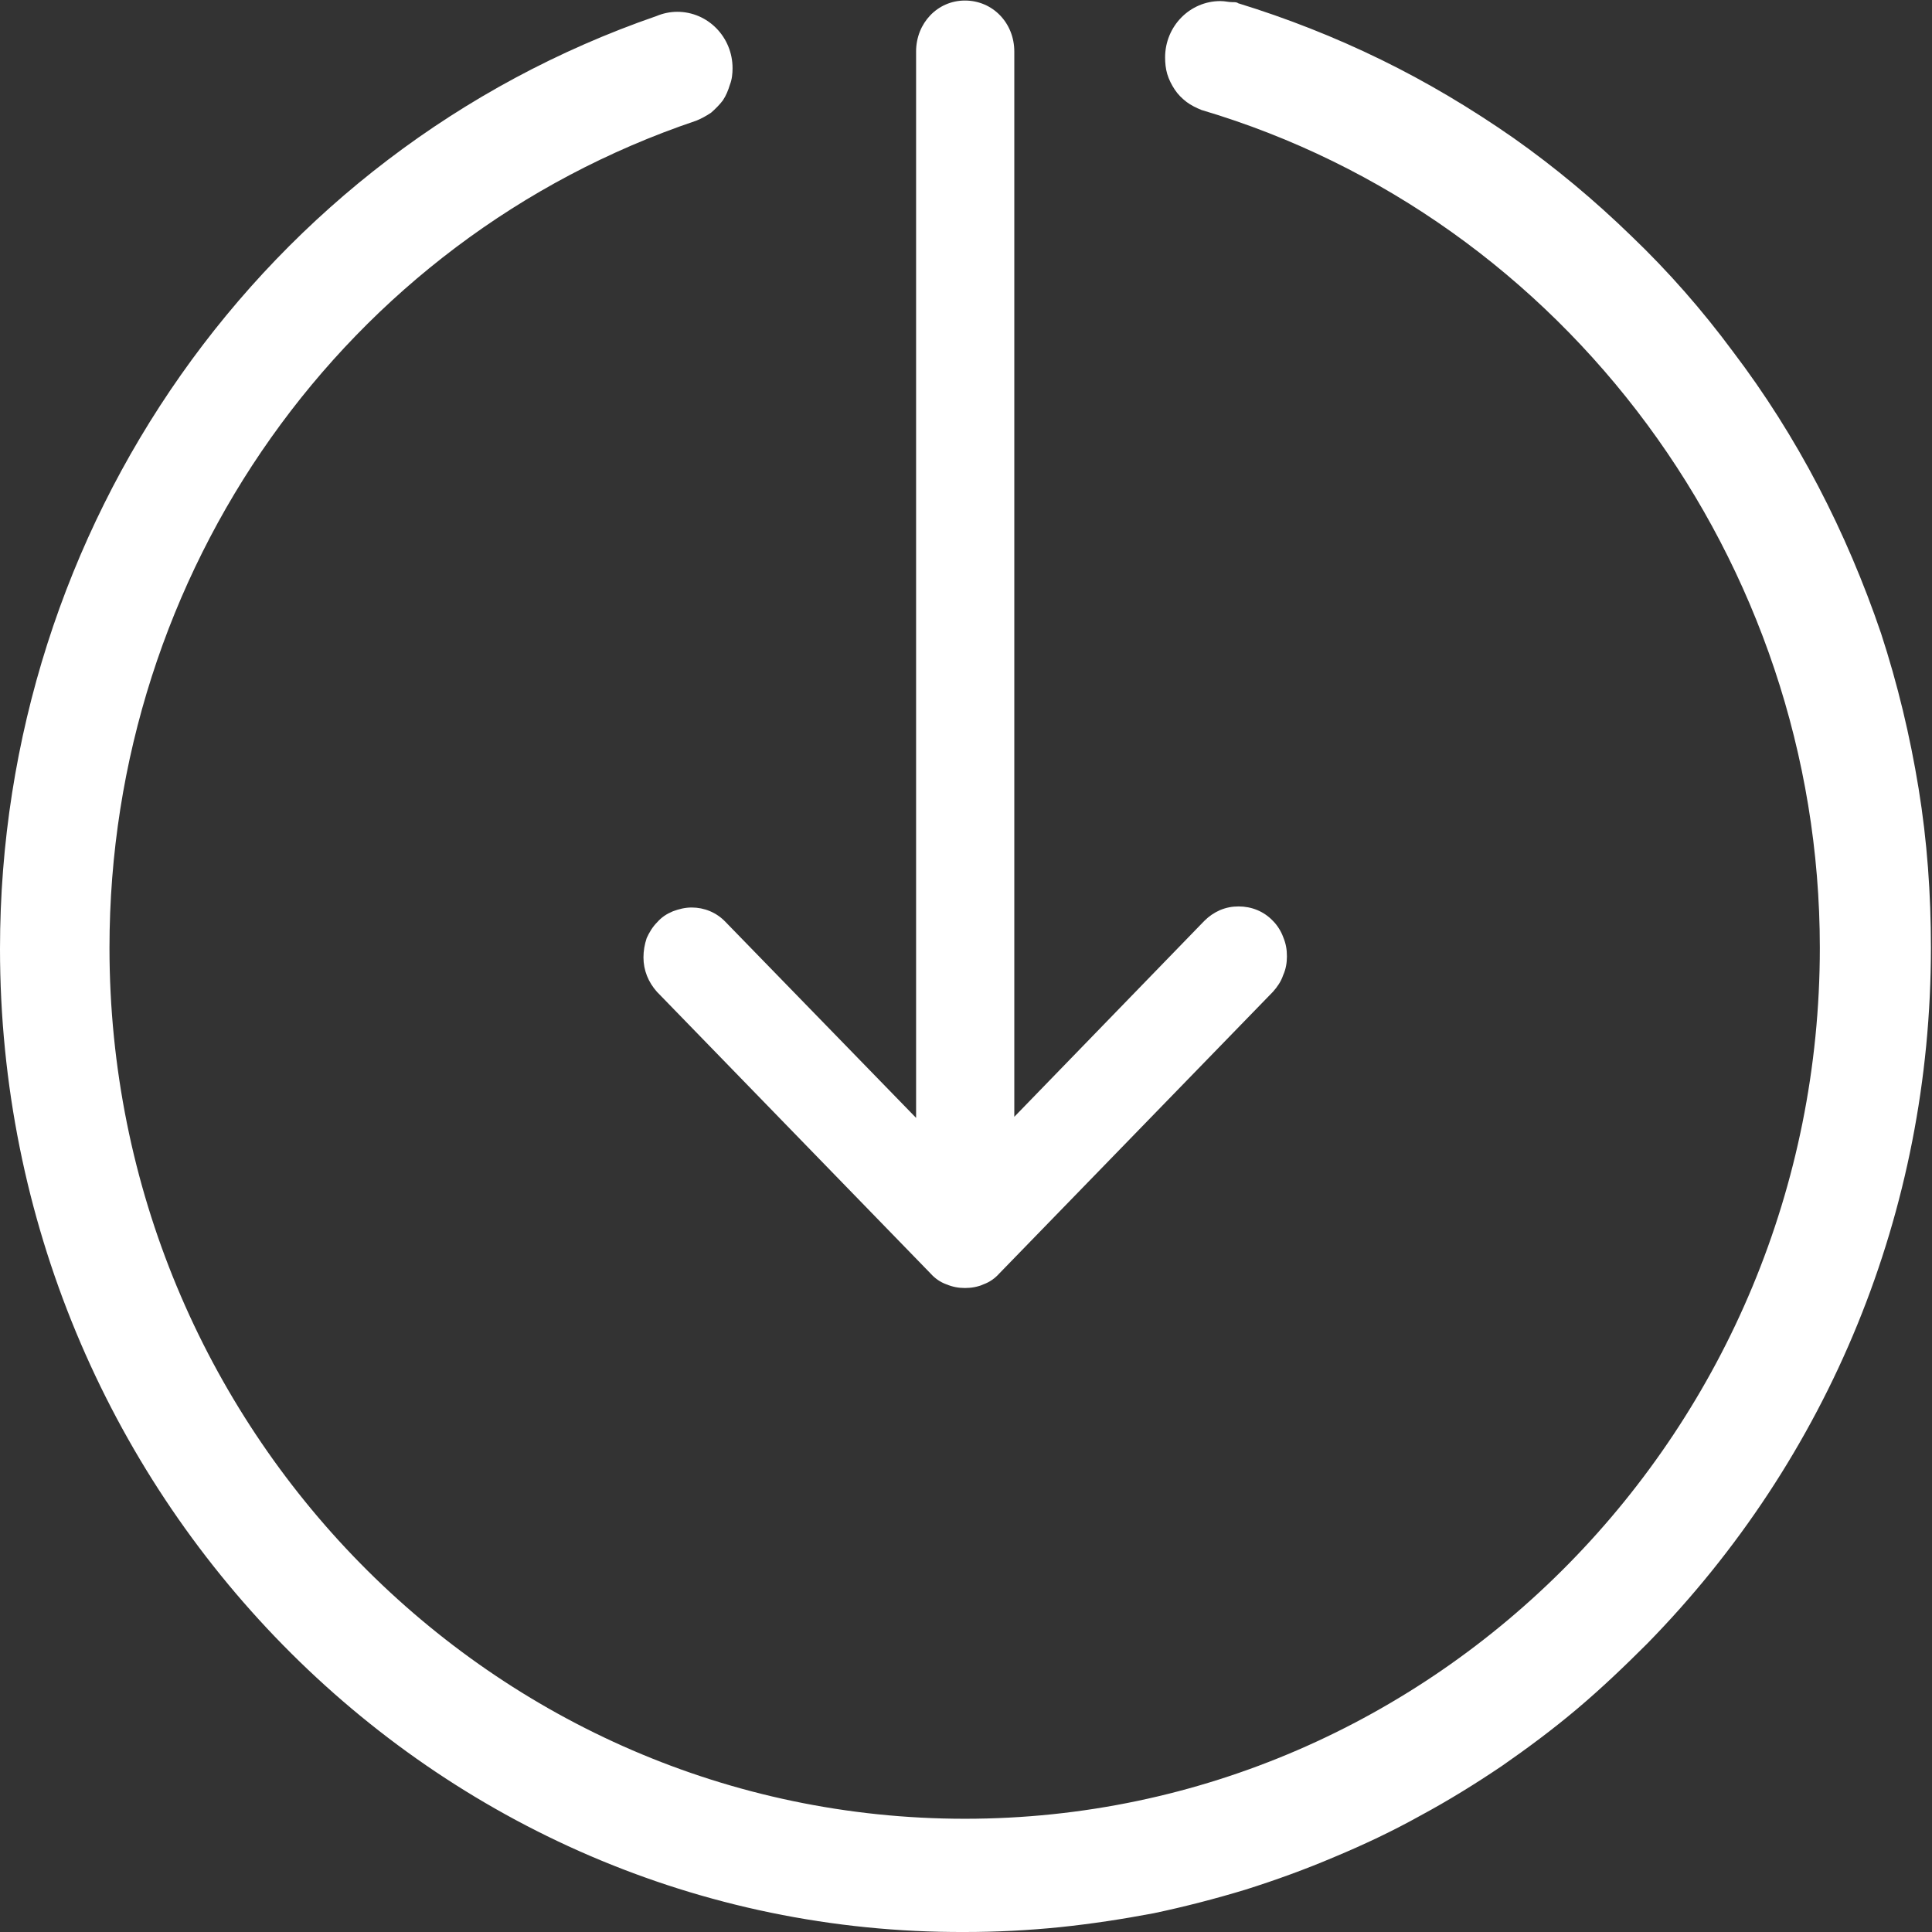 <svg width="36" height="36" viewBox="0 0 36 36" fill="none" xmlns="http://www.w3.org/2000/svg" xmlns:xlink="http://www.w3.org/1999/xlink">
	<rect x="0" y="0" width="36" height="36" fill="#333333" stroke="none"/>
	<desc>
			Created with Pixso.
	</desc>
	<defs>
		<clipPath id="clip548_381">
			<rect id="下移" width="36" height="36" fill="white" fill-opacity="0"/>
		</clipPath>
	</defs>
	<g clip-path="url(#clip548_381)">
		<path id="path" d="M11.99 17.84C11.99 17.72 12.01 17.6 12.05 17.48C12.1 17.37 12.16 17.27 12.25 17.18C12.33 17.09 12.42 17.03 12.54 16.98C12.65 16.94 12.76 16.91 12.89 16.91C13.12 16.91 13.35 17 13.52 17.18L17.07 20.83L17.07 0.96C17.07 0.43 17.47 0.01 17.98 0.01C18.5 0.01 18.9 0.43 18.9 0.96L18.9 20.81L22.44 17.16C22.53 17.07 22.62 17.01 22.73 16.96C22.85 16.91 22.96 16.89 23.08 16.89C23.32 16.89 23.55 16.98 23.72 17.16C23.8 17.24 23.87 17.35 23.91 17.46C23.96 17.58 23.98 17.69 23.98 17.82C23.98 17.94 23.96 18.06 23.91 18.17C23.87 18.29 23.8 18.39 23.72 18.48L18.62 23.73C18.54 23.82 18.44 23.89 18.33 23.93C18.22 23.98 18.1 24 17.98 24C17.86 24 17.75 23.98 17.63 23.93C17.52 23.89 17.42 23.82 17.34 23.73L12.24 18.48C12.08 18.3 11.99 18.08 11.99 17.84ZM0 17.68C0 9.81 4.91 2.83 12.23 0.3C12.35 0.25 12.48 0.22 12.62 0.22C13.19 0.22 13.65 0.69 13.65 1.27C13.65 1.37 13.64 1.48 13.6 1.58C13.57 1.68 13.53 1.78 13.47 1.87C13.41 1.95 13.33 2.03 13.25 2.1C13.16 2.16 13.07 2.21 12.97 2.25C6.42 4.46 2.04 10.66 2.04 17.66C2.04 26.61 9.19 33.89 17.98 33.89C26.76 33.89 33.91 26.61 33.91 17.66C33.91 10.46 29.17 4.06 22.39 2.05C22.29 2.01 22.19 1.96 22.11 1.9C22.02 1.83 21.95 1.76 21.89 1.67C21.83 1.58 21.78 1.48 21.75 1.38C21.72 1.28 21.71 1.17 21.71 1.07C21.71 0.49 22.17 0.02 22.74 0.02C22.83 0.02 22.89 0.04 22.96 0.04L22.98 0.04C23 0.04 23.05 0.04 23.07 0.06C23.98 0.34 24.87 0.69 25.73 1.11C26.59 1.53 27.41 2.02 28.2 2.57C28.98 3.12 29.71 3.73 30.4 4.4C31.09 5.06 31.72 5.78 32.29 6.55C32.89 7.34 33.42 8.18 33.88 9.06C34.34 9.94 34.73 10.86 35.05 11.8C35.36 12.75 35.59 13.71 35.75 14.69C35.91 15.67 35.98 16.66 35.98 17.66C35.98 22.56 34.09 27.16 30.69 30.63C30.27 31.05 29.84 31.46 29.39 31.84C28.94 32.22 28.47 32.57 27.98 32.91C27.49 33.24 26.99 33.55 26.47 33.83C25.95 34.12 25.42 34.37 24.87 34.6C24.33 34.83 23.78 35.03 23.21 35.21C22.65 35.38 22.07 35.53 21.5 35.65C20.92 35.76 20.33 35.85 19.75 35.91C19.16 35.97 18.57 36 17.98 36C8.07 36.04 0 27.81 0 17.68Z" fill="#FFFFFF" fill-opacity="1" fill-rule="nonzero"/>
	</g>
</svg>

